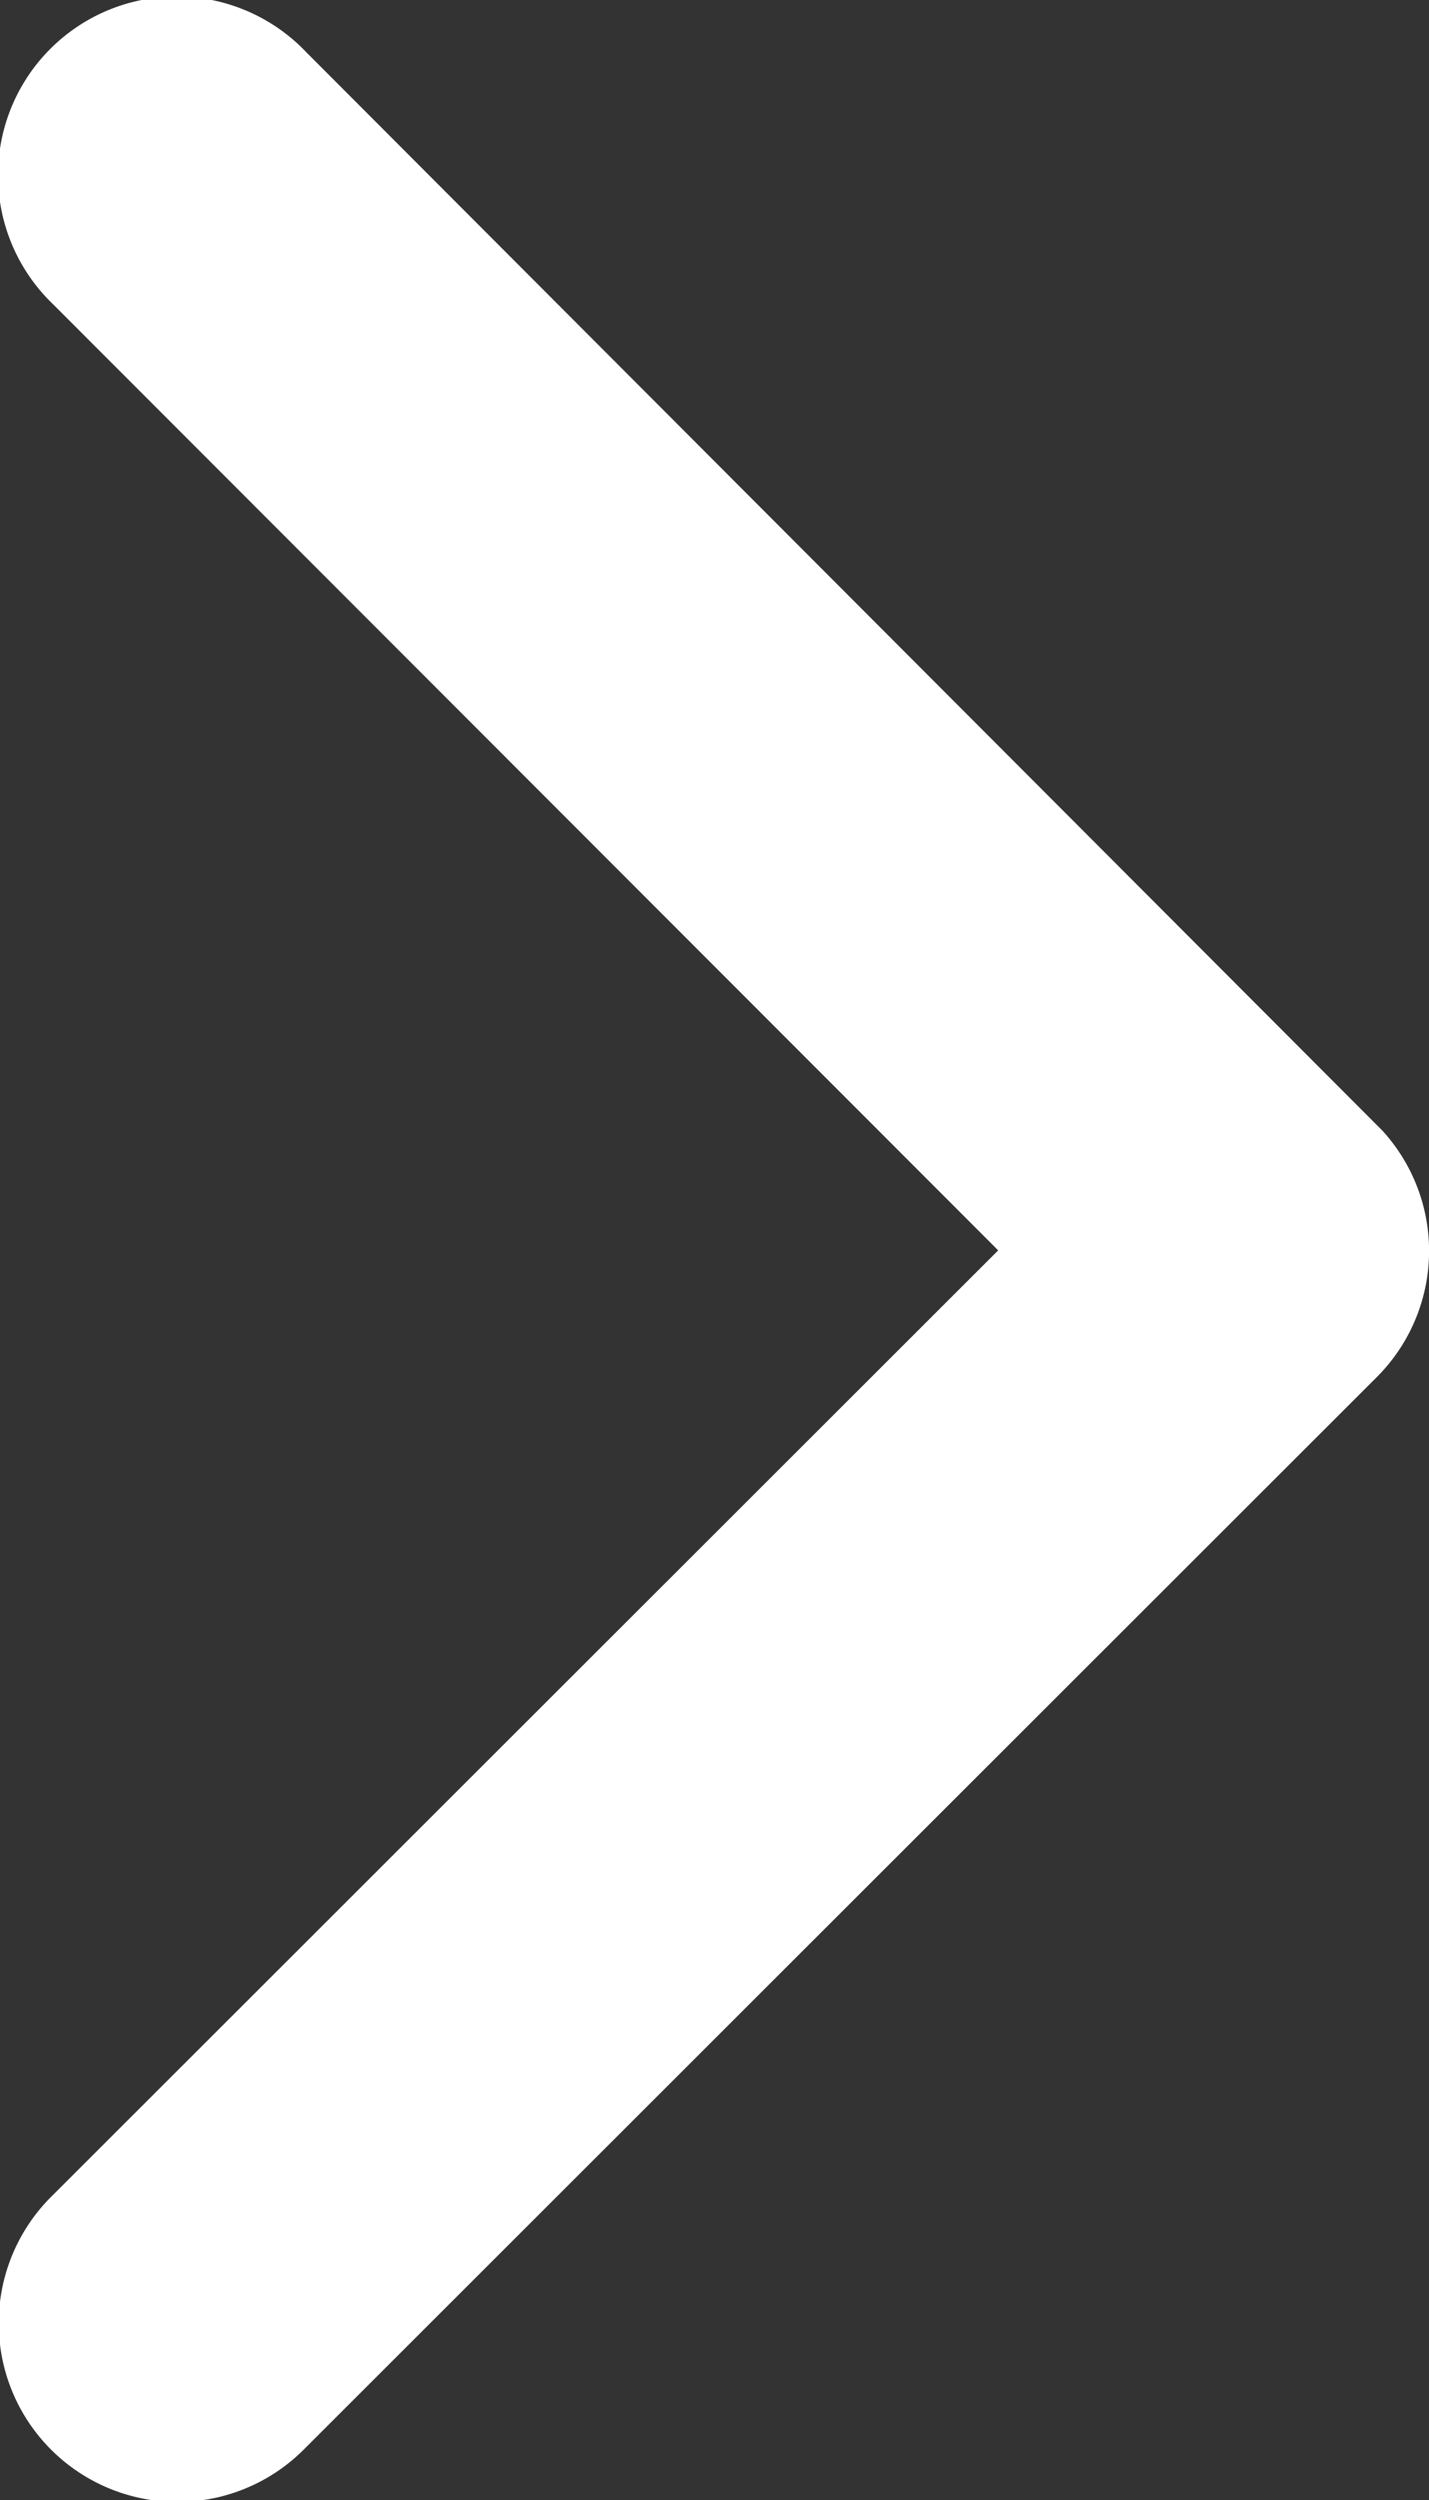 <svg xmlns="http://www.w3.org/2000/svg" width="26.818" height="46.911" viewBox="0 0 26.818 46.911">
  <rect x="0" y="0" width="26.818" height="46.911" fill="#333333" stroke="none"/>
  <path id="Icon_ionic-ios-arrow-back" data-name="Icon ionic-ios-arrow-back" d="M8.085,23.449,25.834,5.714A3.353,3.353,0,1,0,21.086.979L.976,21.075a3.346,3.346,0,0,0-.1,4.622L21.072,45.933A3.353,3.353,0,1,0,25.82,41.2Z" transform="translate(26.818 46.911) rotate(180)" fill="#fff"/>
</svg>

